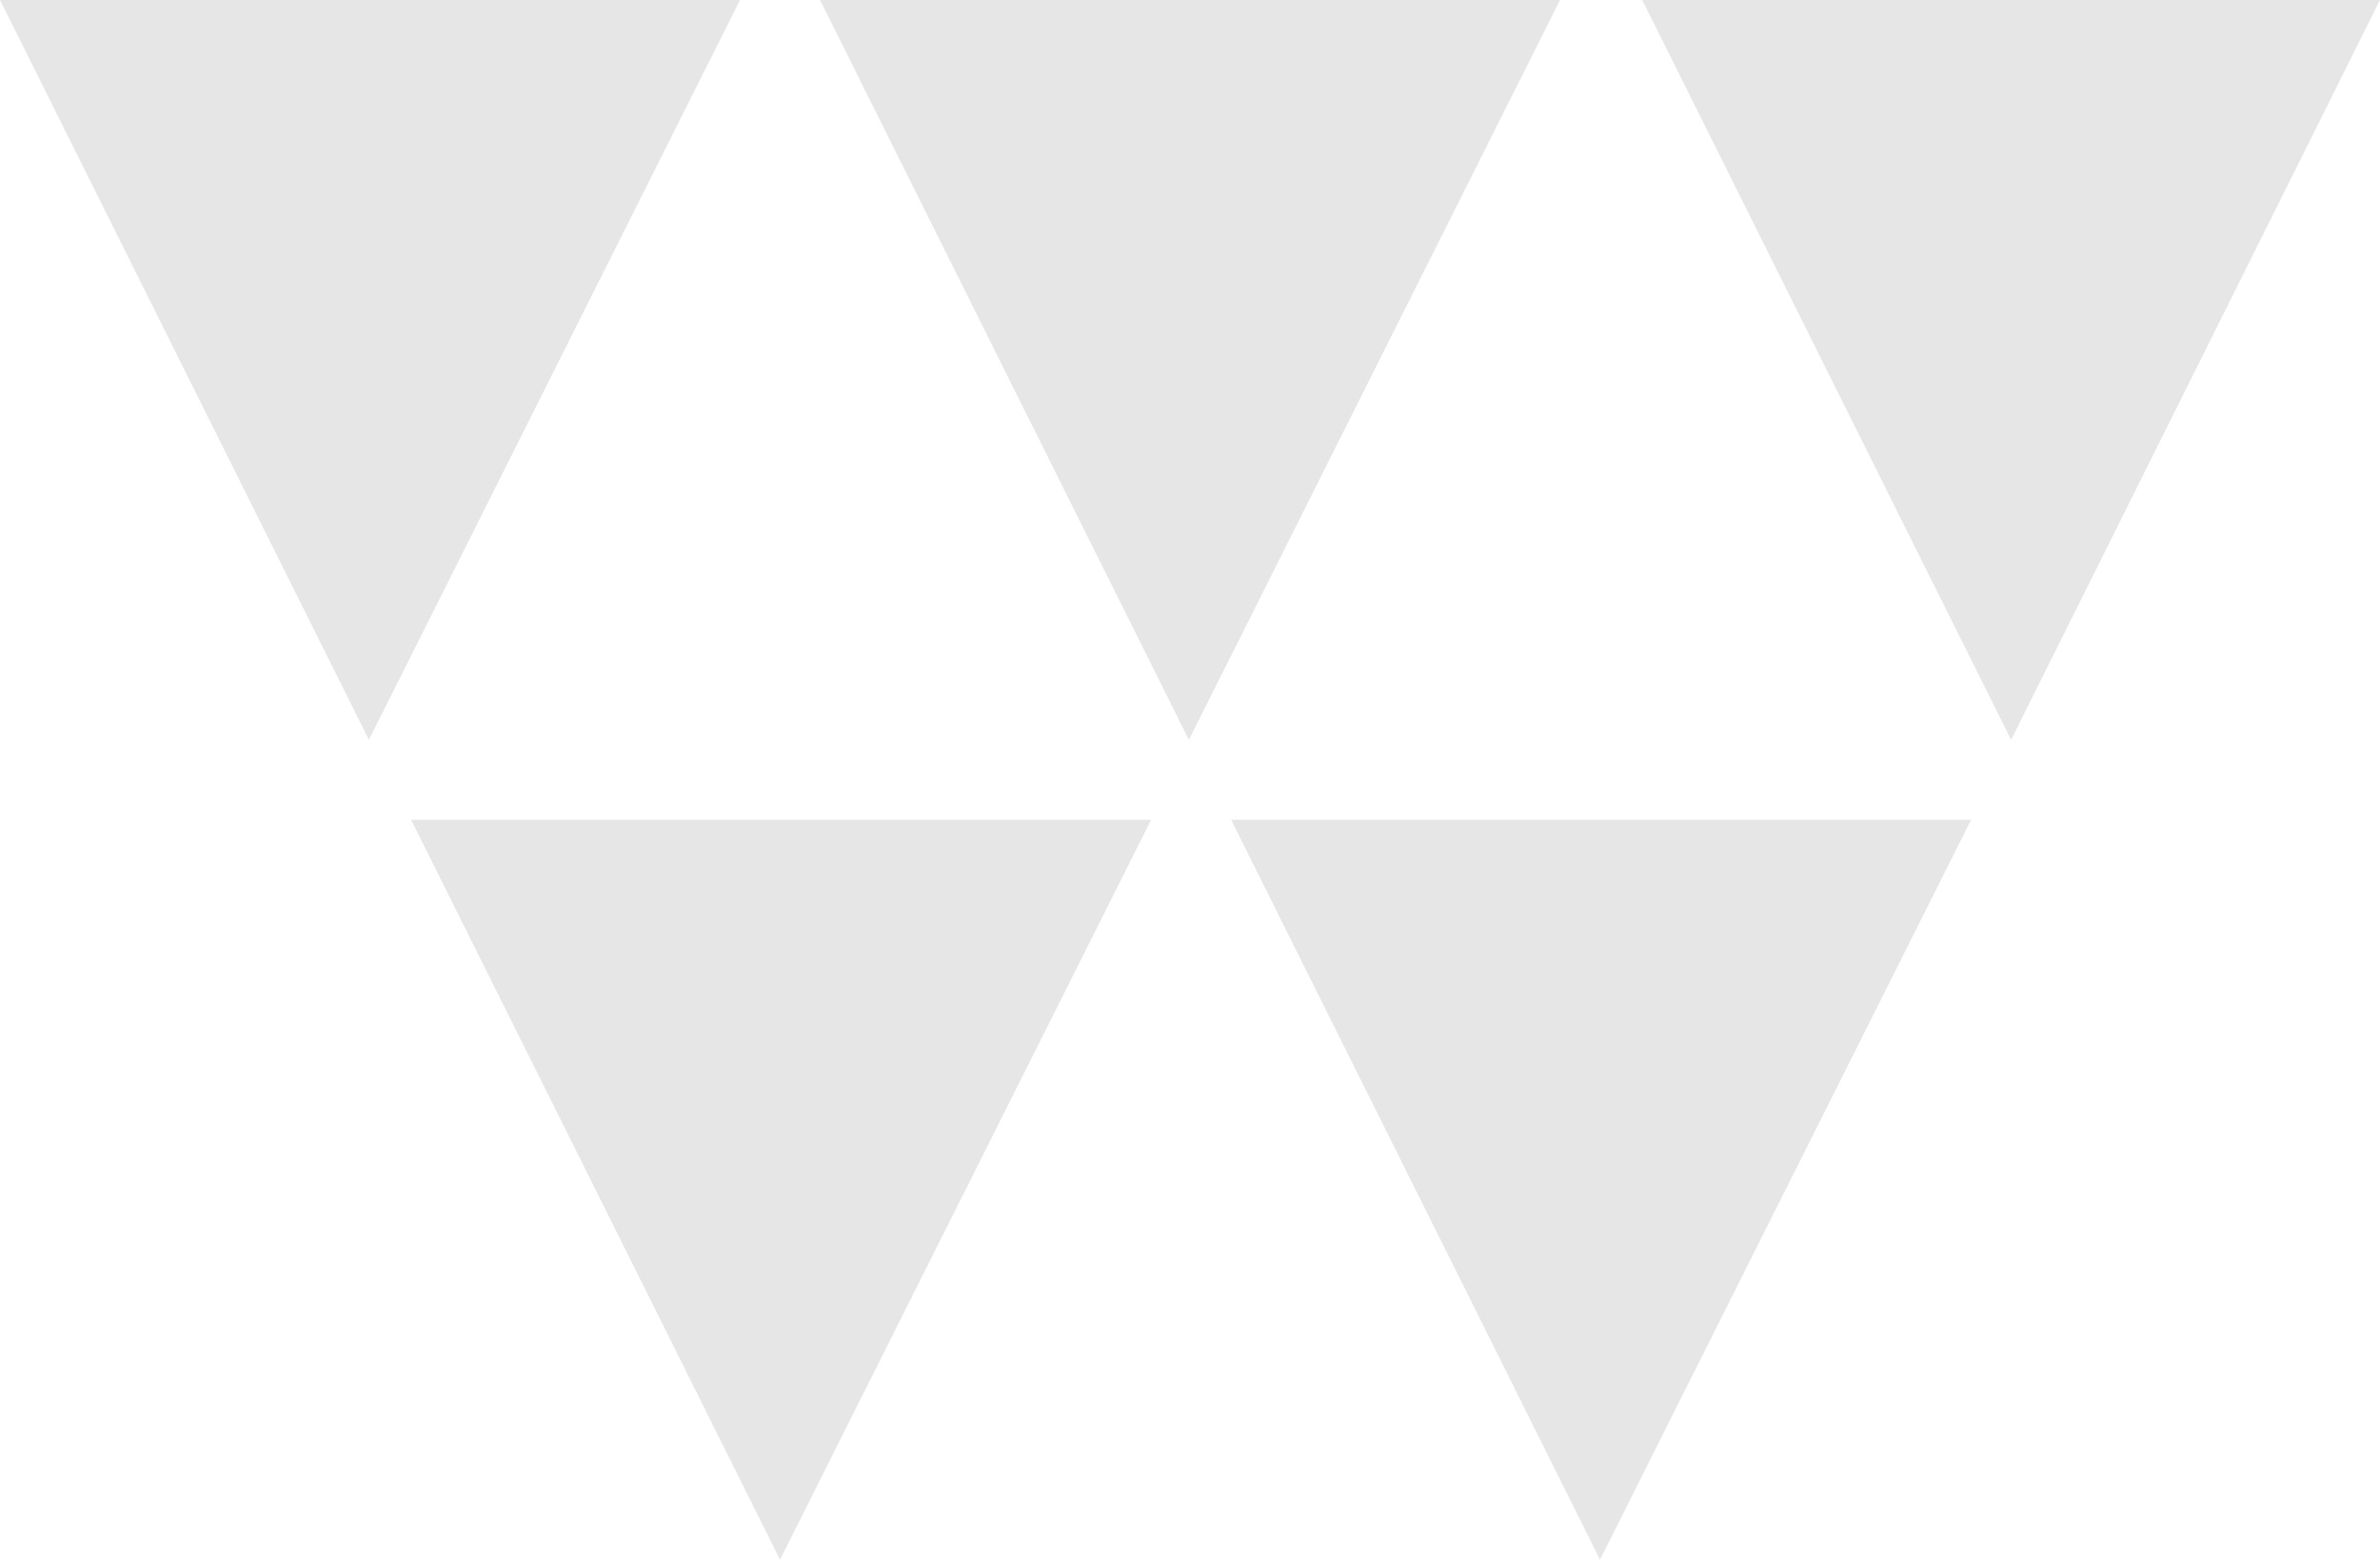 <?xml version="1.0" encoding="UTF-8"?> <!-- Generator: Adobe Illustrator 18.0.0, SVG Export Plug-In . SVG Version: 6.00 Build 0) --> <svg xmlns="http://www.w3.org/2000/svg" xmlns:xlink="http://www.w3.org/1999/xlink" id="Слой_1" x="0px" y="0px" viewBox="0 0 107.1 70.2" xml:space="preserve"> <g> <path fill="#E6E6E6" d="M35.1,70.2L18.5,36.9h33.3L35.1,70.2z M70.2,0H36.9l16.6,33.3L70.2,0z M33.3,0H0l16.6,33.3L33.3,0z M88.7,36.9H55.4L72,70.2L88.7,36.9z M107.1,0H73.9l16.6,33.3L107.1,0z"></path> </g> </svg> 
